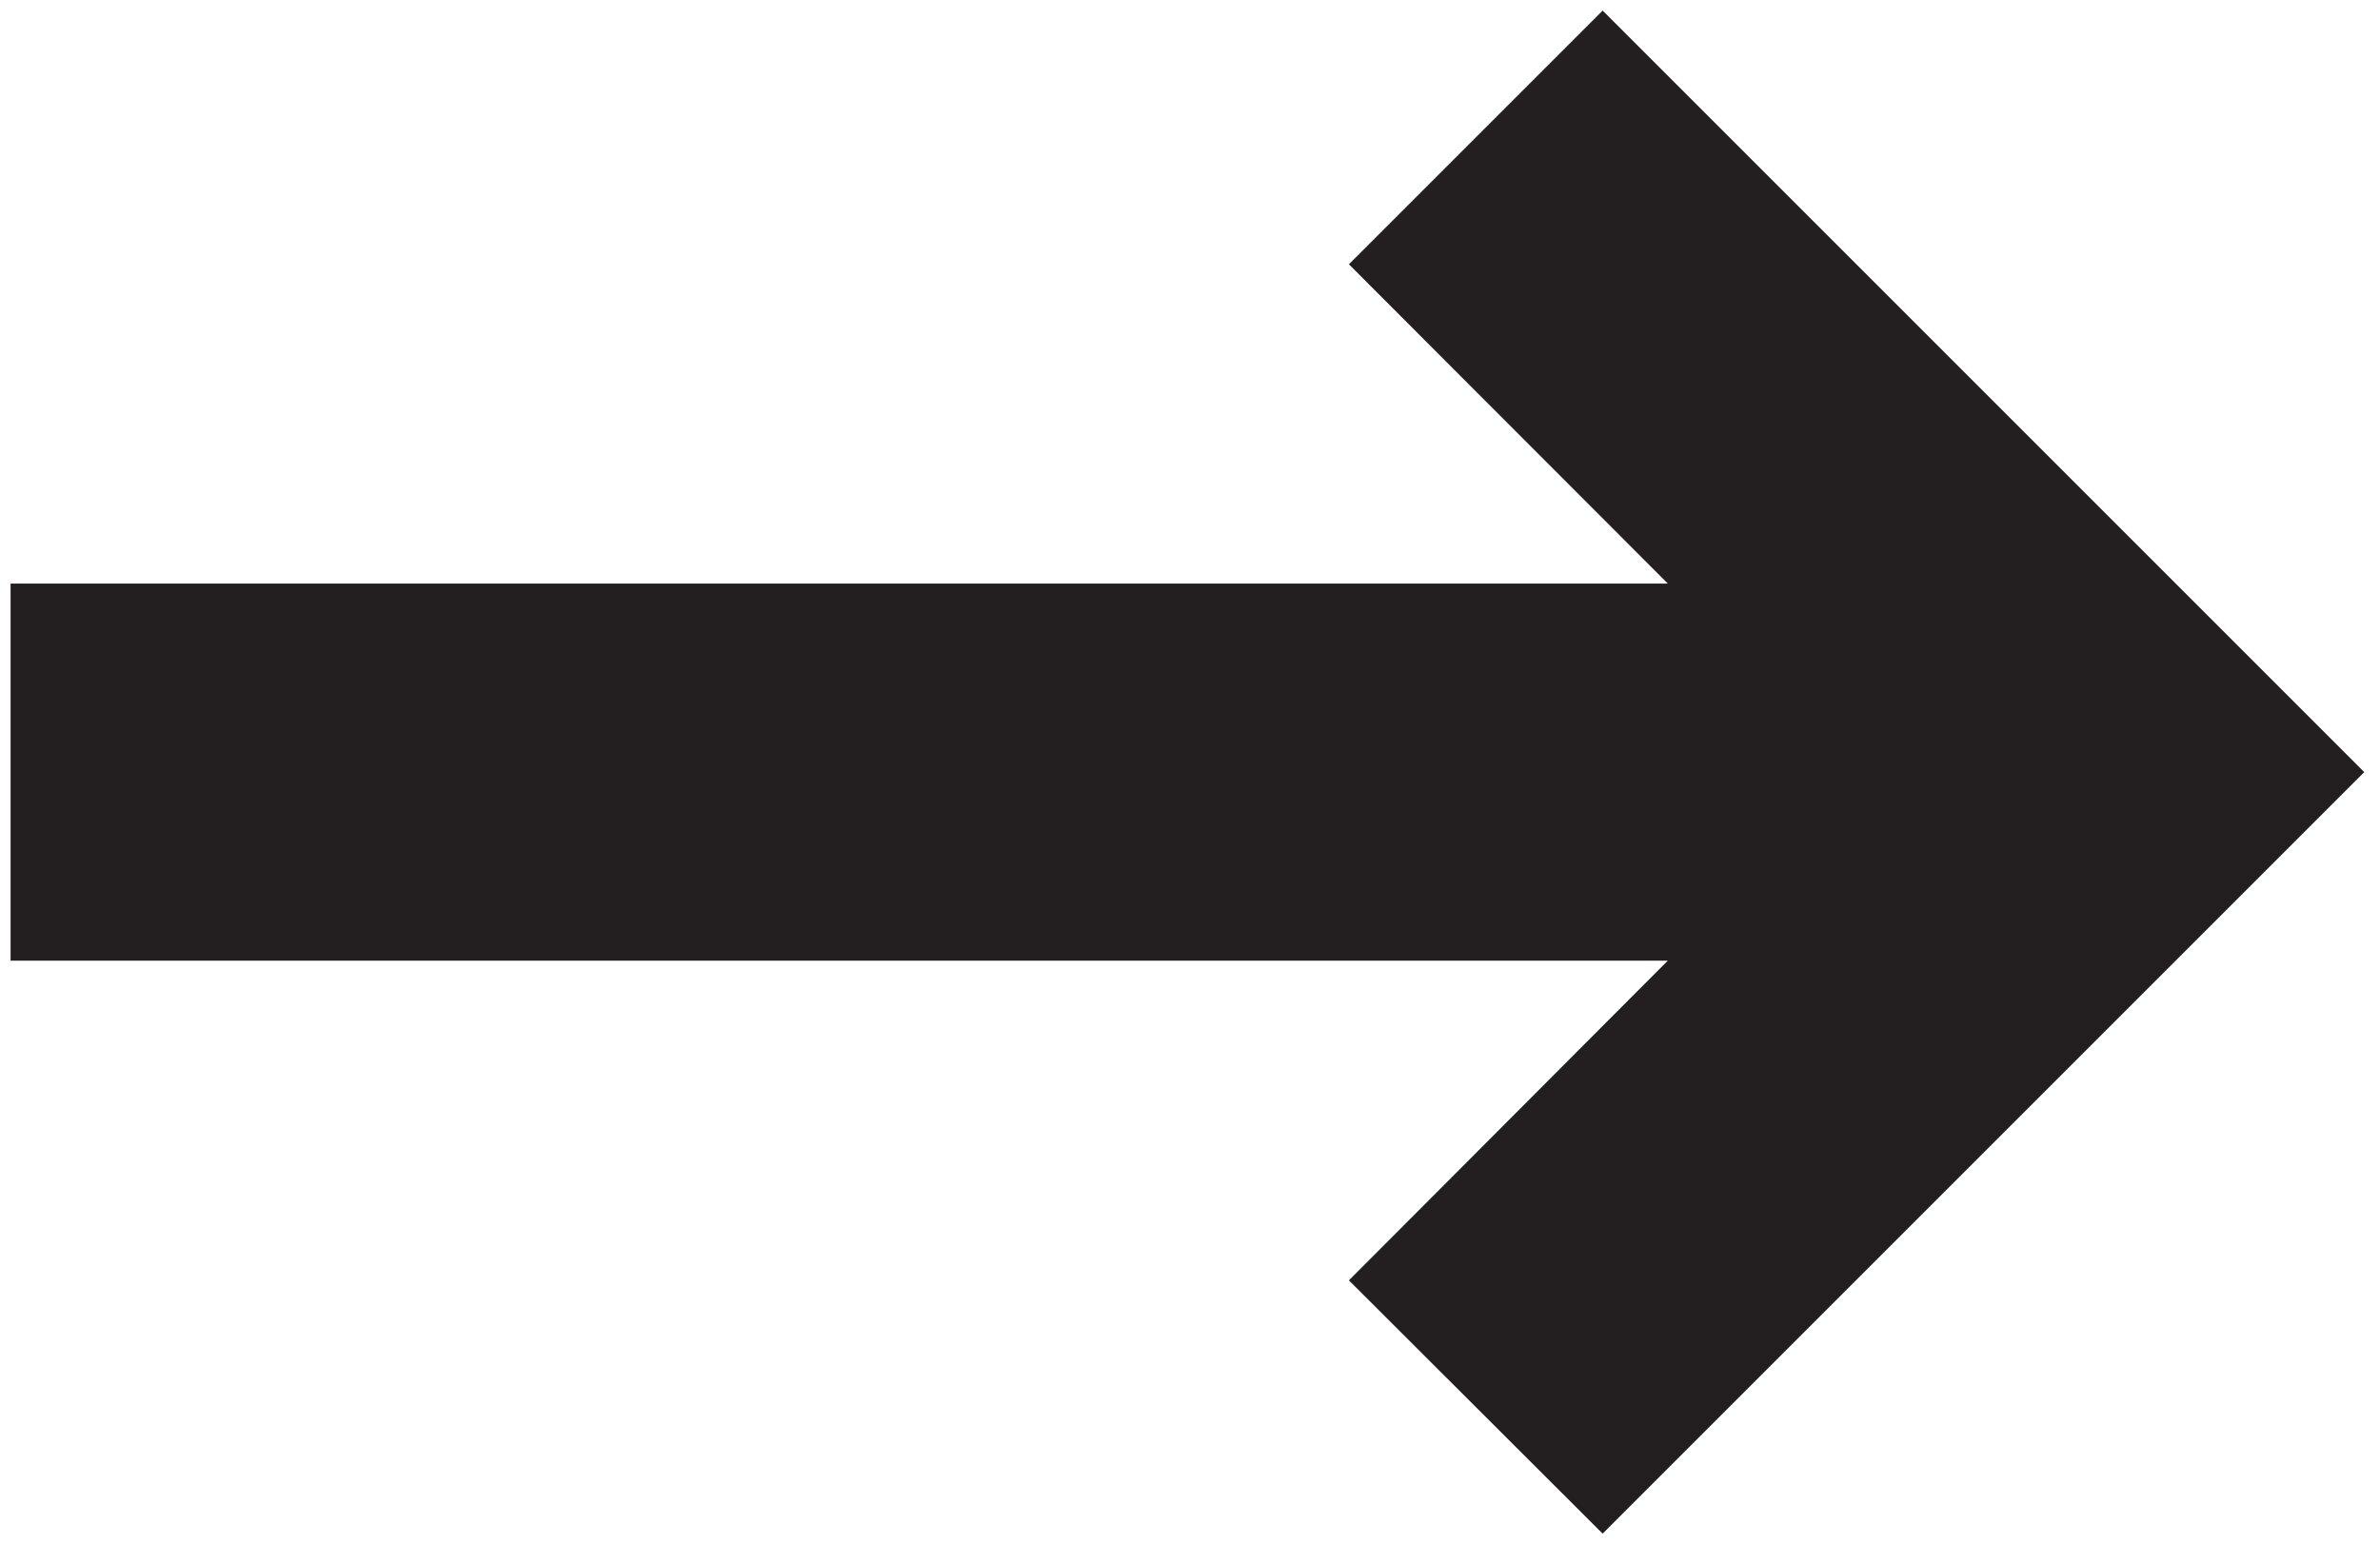 <?xml version="1.0" encoding="UTF-8"?>
<svg width="225px" height="146px" viewBox="0 0 225 146" version="1.1" xmlns="http://www.w3.org/2000/svg" xmlns:xlink="http://www.w3.org/1999/xlink">
    <title>Artboard</title>
    <g id="Artboard" stroke="none" stroke-width="1" fill="none" fill-rule="evenodd">
        <polygon id="Fill-1" fill="#231F20" points="151.51 1 127.523 24.987 157.672 55.174 1 55.174 1 90.826 157.672 90.826 127.523 121.052 151.51 145 223.51 73"></polygon>
    </g>
</svg>